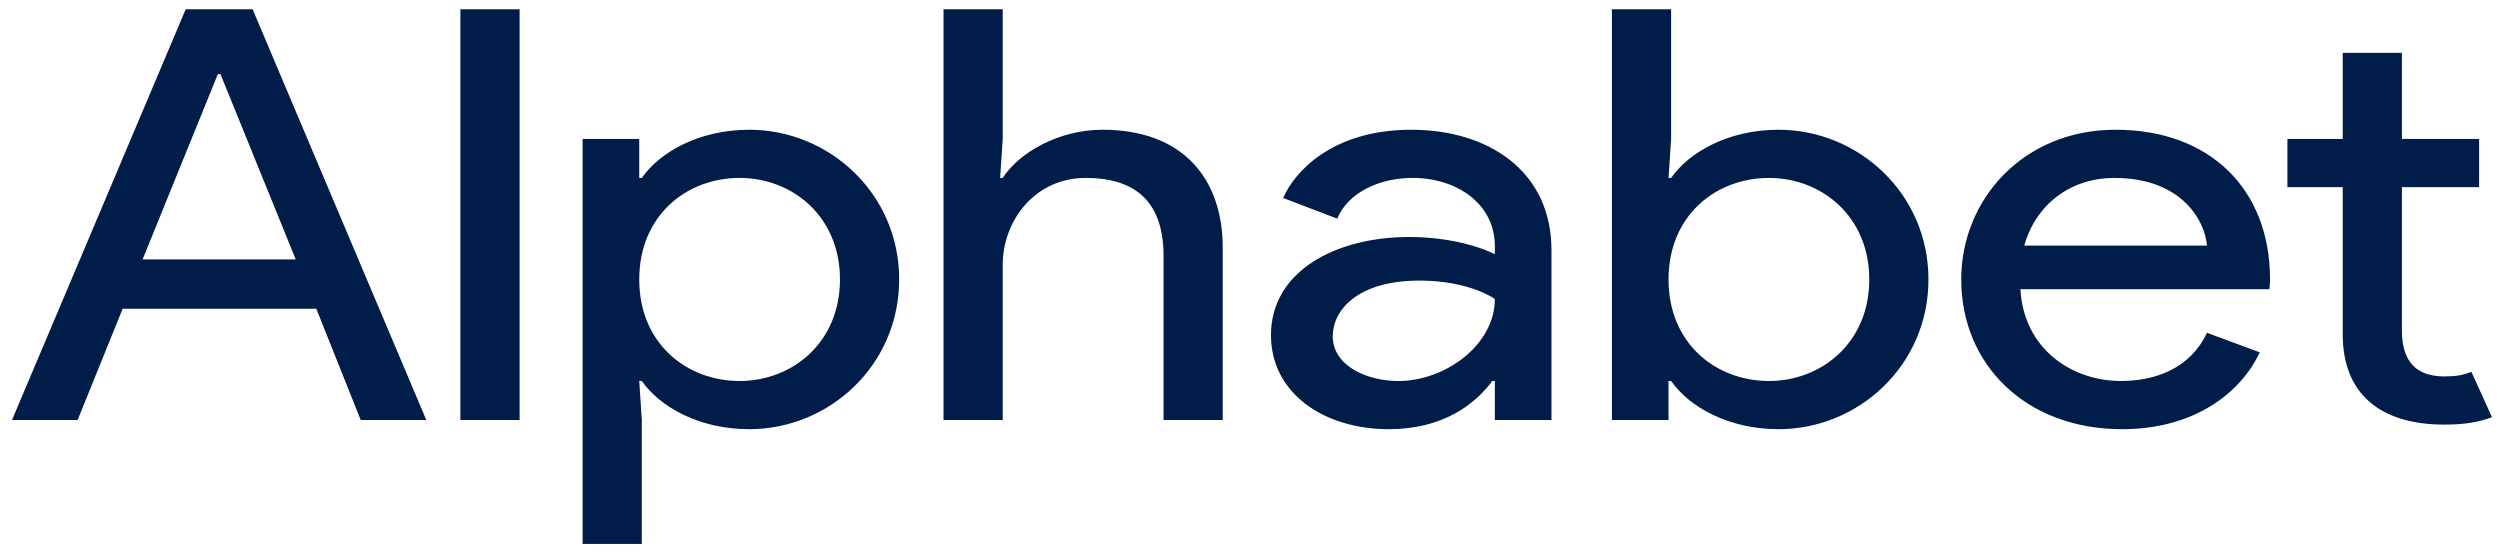 <?xml version="1.0" encoding="utf-8"?>
<svg xmlns="http://www.w3.org/2000/svg" fill="none" height="100%" overflow="visible" preserveAspectRatio="none" style="display: block;" viewBox="0 0 126 28" width="100%">
<g id="Alphabet Inc.">
<path d="M118.073 16.86V9.43H115.285V7.002H118.073V2.664H121.056V7.002H124.947V9.43H121.056V16.658C121.056 18.248 121.802 18.971 123.196 18.971C123.747 18.971 124.137 18.913 124.558 18.74L125.596 21.024C124.915 21.284 124.201 21.4 123.196 21.4C119.856 21.4 118.073 19.752 118.073 16.86ZM98.846 14.085C98.846 10.066 101.959 6.539 106.628 6.539C111.362 6.539 114.41 9.517 114.41 14.085C114.41 14.287 114.378 14.576 114.378 14.576H101.829C101.991 17.584 104.423 19.202 106.887 19.202C108.638 19.202 110.389 18.566 111.232 16.774L113.891 17.757C112.951 19.78 110.616 21.631 106.952 21.631C102.089 21.631 98.846 18.364 98.846 14.085ZM106.563 8.968C104.358 8.968 102.607 10.297 102.023 12.379H111.232C111.135 11.136 109.967 8.968 106.563 8.968ZM84.224 19.202H84.094V21.168H81.241V0.467H84.224V7.001L84.094 8.968H84.224C85.132 7.667 87.11 6.539 89.639 6.539C93.659 6.539 97.194 9.748 97.194 14.085C97.194 18.422 93.659 21.631 89.639 21.631C87.11 21.631 85.132 20.503 84.224 19.202ZM94.211 14.085C94.211 10.904 91.811 8.968 89.153 8.968C86.493 8.968 84.094 10.847 84.094 14.085C84.094 17.323 86.493 19.202 89.153 19.202C91.811 19.202 94.211 17.265 94.211 14.085ZM64.057 16.889C64.057 13.68 67.299 11.945 71.028 11.945C73.168 11.945 74.725 12.494 75.341 12.813V12.408C75.341 10.268 73.427 8.967 71.19 8.967C69.537 8.967 67.948 9.69 67.397 11.02L64.673 9.979C65.224 8.678 67.137 6.539 71.125 6.539C75.017 6.539 78.194 8.621 78.194 12.611V21.168H75.341V19.203H75.211C74.335 20.388 72.715 21.631 69.991 21.631C66.748 21.631 64.057 19.838 64.057 16.889ZM75.341 15.068C75.341 15.068 74.076 14.142 71.547 14.142C68.401 14.142 67.17 15.646 67.17 16.947C67.17 18.451 68.92 19.203 70.477 19.203C72.844 19.203 75.341 17.381 75.341 15.068ZM50.537 7.001L50.407 8.967H50.537C51.38 7.666 53.39 6.539 55.563 6.539C59.616 6.539 61.626 8.996 61.626 12.495V21.168H58.643V12.899C58.643 9.95 56.989 8.967 54.719 8.967C52.125 8.967 50.537 11.165 50.537 13.333V21.168H47.553V0.467H50.537V7.001ZM32.347 19.202H32.218L32.347 21.168V27.414H29.364V7.001H32.218V8.967H32.347C33.255 7.667 35.233 6.539 37.763 6.539C41.783 6.539 45.318 9.748 45.318 14.085C45.318 18.422 41.783 21.631 37.763 21.631C35.233 21.631 33.255 20.503 32.347 19.202ZM42.334 14.085C42.334 10.904 39.935 8.967 37.276 8.967C34.617 8.967 32.218 10.847 32.218 14.085C32.218 17.323 34.617 19.202 37.276 19.202C39.935 19.202 42.334 17.265 42.334 14.085ZM23.204 21.168H26.188V0.467H23.204V21.168ZM9.36 0.467L0.605 21.168H3.913L6.182 15.559H15.942L18.18 21.168H21.486L12.732 0.467H9.36ZM10.981 3.734H11.111L14.904 13.073H7.187L10.981 3.734Z" fill="#001D4A" id="Vector"/>
</g>
</svg>